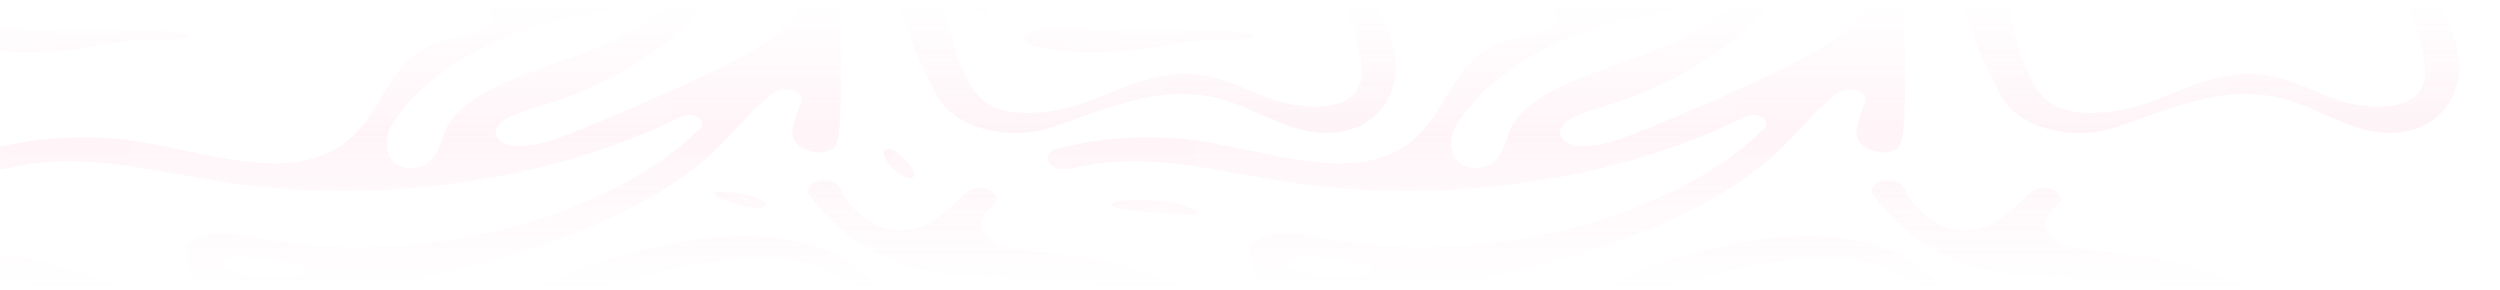 <?xml version="1.0" encoding="UTF-8"?> <svg xmlns="http://www.w3.org/2000/svg" width="1925" height="223" viewBox="0 0 1925 223" fill="none"><mask id="mask0_7316_42" style="mask-type:alpha" maskUnits="userSpaceOnUse" x="0" y="0" width="1925" height="223"><rect width="1925" height="223" fill="url(#paint0_linear_7316_42)"></rect></mask><g mask="url(#mask0_7316_42)"><g opacity="0.1"><path d="M1047.46 96.748C1041.58 99.572 1034.67 101.455 1026.74 102.127C993.021 104.817 967.58 82.448 935.504 75.142C892.965 65.459 852.888 83.21 811.032 97.645C777.11 109.389 735.255 98.631 722.26 74.962C701.332 36.904 688.201 -2.992 683.346 -43.336C682.457 -50.508 679.789 -59.384 669.12 -61.087C654.279 -63.463 647.03 -49.701 646.62 -39.66C644.773 6.422 650.928 82.359 644.636 109.434C643.337 115.037 634.788 118.624 626.444 117.01C615.98 114.993 609.141 108.403 610.099 101.276C611.121 93.646 614.33 84.924 616.092 80.536C616.853 78.64 617.652 76.549 616.812 74.687C614.242 68.986 602.488 66.622 595.6 71.6C579.87 83.031 568.653 97.779 555.659 110.869C483.028 184.116 343.578 212.895 215.276 236.473C203.718 238.58 191.476 240.732 179.917 238.58C156.938 234.277 148.663 216.212 143.944 200.881C142.918 197.564 141.96 194.157 143.055 190.84C147.774 177.392 177.524 179.319 197.768 183.174C322.787 206.977 466.819 169.323 538.835 99.169C545.332 92.803 533.295 85.362 523.994 89.979C425.1 139.199 292.148 158.744 171.027 140.006C123.631 132.699 75.826 119.834 27.952 125.661C19.677 126.648 11.47 128.217 3.331 129.965C-12.467 133.327 -20.811 118.086 -5.286 114.186C30.346 105.22 70.013 103.113 107.149 109.031C155.639 116.741 209.189 136.465 250.908 118.489C298.029 98.227 292.011 42.463 345.082 30.001C359.581 26.594 380.646 23.994 379.757 13.908C379.004 6.063 364.506 2.881 353.153 0.505C252.276 -20.698 231.553 -111.562 145.927 -152.489C117.955 -165.848 84.17 -173.199 56.198 -186.513C38.484 -194.896 22.96 -206.82 16.394 -220.716C10.376 -233.447 22.412 -246.043 4.973 -255.008C-26.009 -270.967 -71.899 -263.795 -105.821 -275.943C-141.316 -288.673 -154.721 -319.156 -189.532 -332.559C-221.813 -345.021 -262.916 -339.373 -298.479 -331.618C-363.793 -317.407 -430.543 -294.546 -461.045 -254.112C-468.568 -244.116 -471.783 -229.681 -457.215 -223.899C-449.419 -220.806 -439.502 -221.702 -430.406 -221.254C-390.602 -219.237 -365.708 -191.041 -327.956 -182.613C-293.008 -174.768 -253.341 -185.168 -218.12 -177.861C-183.24 -170.599 -162.039 -148.276 -140.222 -129C-79.832 -75.835 7.298 -35.984 104.277 -17.157C110.022 -16.036 116.245 -15.005 121.853 -16.35C131.702 -18.726 134.574 -27.602 130.334 -33.877C126.094 -40.153 117.066 -44.367 108.38 -48.222C83.965 -59.07 59.139 -69.56 33.902 -79.556C24.054 -83.501 31.919 -93.318 42.451 -90.18C93.95 -74.805 139.225 -53.467 162.409 -20.385C165.555 -15.902 168.291 -10.792 166.102 -6.04C161.452 4.225 139.84 5.032 123.768 3.06C46.623 -6.399 -25.872 -31.771 -80.858 -68.484C-122.851 -96.546 -156.773 -132.004 -211.144 -148.634C-245.613 -159.169 -284.528 -160.917 -321.938 -165.534C-386.841 -173.558 -448.94 -190.951 -502.696 -216.054C-508.646 -218.833 -514.869 -222.061 -517.126 -226.633C-519.999 -232.55 -515.28 -238.826 -510.356 -244.16C-467.201 -291.408 -398.673 -328.435 -319.681 -347.173C-272.901 -358.29 -216.547 -362.145 -176.88 -342.466C-146.719 -327.494 -130.716 -300.956 -95.836 -291.273C-69.369 -283.922 -38.387 -288.315 -10.894 -282.801C21.113 -276.346 47.58 -256.981 76.442 -247.567C86.974 -244.116 84.99 -233.94 73.432 -232.371C66.935 -231.474 61.122 -229.95 57.224 -226.812C42.93 -215.382 68.576 -201.171 88.957 -194.896C137.515 -179.879 180.533 -157.196 213.292 -129.269C244.821 -102.373 266.774 -70.994 300.081 -45.039C333.387 -19.085 383.518 1.67 434.47 -4.202C455.534 -6.623 478.445 -17.426 474.547 -31.188C472.701 -37.688 465.314 -42.843 457.996 -47.415C384.681 -93.497 290.369 -125.504 229.775 -178.892C193.459 -210.899 170.685 -249.495 128.35 -278.184C94.497 -301.135 48.948 -316.556 0.801 -321.352C-42.217 -325.656 -88.587 -321.98 -127.159 -335.204C-158.961 -346.097 -179.479 -366.358 -196.782 -387.337C-201.295 -392.806 -195.14 -399.396 -185.702 -399.306L-185.429 -399.306C-180.231 -399.261 -175.649 -397.065 -173.939 -393.837C-164.706 -376.579 -147.335 -358.155 -121.072 -361.114C-100.487 -363.445 -89.886 -377.924 -77.234 -388.817C-76.413 -389.489 -75.592 -390.162 -74.703 -390.834C-63.897 -398.723 -45.637 -388.458 -55.622 -380.075C-63.555 -373.441 -67.385 -365.91 -61.982 -358.29C-53.912 -346.948 -31.001 -345.2 -12.057 -343.497C92.035 -334.128 174.583 -279.708 226.629 -219.864C249.335 -193.775 268.689 -165.444 302.611 -145.227C339.269 -123.397 388.853 -113.49 428.862 -94.394C454.645 -82.066 476.188 -65.884 491.371 -47.46C500.673 -36.209 507.58 -22.581 499.989 -10.792C489.593 5.212 459.159 9.605 433.991 15.073C374.491 27.984 324.633 58.735 301.38 96.883C293.515 109.748 297.619 130.906 318.615 129.203C335.508 127.813 338.107 112.931 342.21 102.082C355.204 67.7 416.962 54.7 462.442 35.604C512.299 14.715 550.256 -24.419 535.962 -62.029C524.678 -91.794 484.532 -112.952 443.429 -127.611C425.305 -134.066 406.429 -139.803 387.964 -145.9C376.132 -149.8 383.929 -161.544 396.308 -158.496C436.795 -148.589 475.71 -135.903 512.162 -120.617C528.439 -113.804 544.58 -106.228 555.317 -95.739C576.313 -75.342 572.825 -47.998 561.13 -24.643C537.193 22.963 481.181 63.218 411.012 83.165C396.102 87.379 377.226 95.045 382.492 105.131C388.306 116.293 413.747 112.617 429.272 106.61C472.153 90.069 513.667 72.004 553.607 52.549C579.459 39.952 605.721 25.698 616.664 5.884C631.984 -21.953 613.928 -55.663 637.387 -80.99C641.49 -85.428 647.167 -89.552 654.758 -91.032C670.009 -93.99 684.44 -85.115 692.784 -76.284C731.425 -35.402 720.687 17.629 745.65 62.859C749.001 68.955 753.173 75.052 760.286 79.535C781.145 92.669 815.82 86.528 840.782 76.979C865.745 67.431 891.46 54.7 920.184 57.121C942.07 58.959 959.646 69.269 979.069 76.173C998.493 83.076 1025.85 85.721 1040.01 74.604C1048.69 67.79 1049.17 58.018 1048.21 49.142C1042.19 -8.505 993.021 -63.553 919.296 -95.245C863.625 -119.183 795.986 -130.076 743.462 -156.927C714.464 -171.72 690.732 -191.04 658.725 -202.875C588.213 -228.964 490.414 -214.126 428.93 -248.688C418.193 -254.739 408.55 -264.557 415.047 -272.85C419.219 -278.094 428.383 -280.605 436.863 -282.577C481.933 -293.111 528.371 -301.09 575.561 -306.425C590.539 -308.128 606.132 -309.563 620.699 -306.783C636.703 -303.78 649.629 -296.16 661.802 -288.763C745.24 -238.198 827.104 -186.468 907.19 -133.617C982.352 -84.039 1059.91 -28.453 1073.72 40.894C1077.83 60.842 1070.17 85.81 1047.46 96.748ZM235.178 205.857C233.81 204.781 229.57 203.436 227.039 202.898C213.703 199.895 199.956 198.236 185.799 197.967C181.901 197.878 176.977 198.057 173.899 199.536C168.975 201.822 171.437 205.184 175.472 207.201C185.662 212.222 205.291 213.298 217.396 212.76C221.089 212.536 242.154 211.37 235.178 205.857ZM801.868 -173.199C794.413 -198.571 768.971 -213.947 736.417 -226.409C709.403 -236.719 691.074 -243.936 669.804 -254.157C646.215 -265.495 623.515 -279.074 593.024 -281.365C593.012 -281.366 593.001 -281.356 593.001 -281.344V-281.344C593.001 -281.332 592.991 -281.322 592.979 -281.322C572.267 -281.77 556.613 -281.905 546.084 -281.77C529.329 -281.546 457.518 -278.408 453.688 -264.198C451.226 -254.919 473.863 -249.584 483.711 -247.478C498.279 -244.34 512.709 -240.933 526.935 -237.257C548.546 -231.654 569.816 -230.757 593.001 -232.057C600.661 -232.326 607.636 -232.371 613.997 -232.281C648.056 -231.743 679.858 -222.016 703.658 -206.102C707.146 -203.771 711.591 -200.32 717.063 -195.702C720.961 -192.385 729.715 -184.854 743.188 -173.155C750.095 -167.103 759.397 -161.32 769.929 -158.407C776.768 -156.524 788.053 -154.82 795.029 -157.331C802.962 -160.244 803.441 -167.955 801.868 -173.199Z" fill="url(#paint1_linear_7316_42)"></path><path d="M1866.3 96.748C1860.42 99.572 1853.52 101.455 1845.6 102.127C1811.93 104.817 1786.52 82.448 1754.48 75.142C1711.99 65.459 1671.97 83.21 1630.16 97.645C1596.28 109.389 1554.48 98.631 1541.5 74.962C1520.6 36.904 1507.49 -2.992 1502.64 -43.336C1501.75 -50.508 1499.08 -59.384 1488.43 -61.087C1473.61 -63.463 1466.37 -49.701 1465.96 -39.66C1464.11 6.422 1470.26 82.359 1463.98 109.434C1462.68 115.037 1454.14 118.624 1445.81 117.01C1435.36 114.993 1428.52 108.403 1429.48 101.276C1430.5 93.644 1433.71 84.921 1435.47 80.534C1436.23 78.639 1437.02 76.551 1436.19 74.69C1433.62 68.987 1421.88 66.621 1415 71.6C1399.29 83.031 1388.09 97.779 1375.11 110.869C1302.57 184.116 1163.29 212.895 1035.15 236.473C1023.61 238.58 1011.38 240.732 999.838 238.58C976.887 234.277 968.622 216.212 963.909 200.881C962.885 197.564 961.928 194.157 963.021 190.84C967.734 177.392 997.447 179.319 1017.67 183.174C1142.53 206.977 1286.38 169.323 1358.31 99.169C1364.8 92.803 1352.77 85.362 1343.48 89.979C1244.71 139.199 1111.93 158.744 990.958 140.006C943.622 132.699 895.877 119.834 848.063 125.661C839.798 126.648 831.601 128.217 823.473 129.965C807.694 133.327 799.361 118.086 814.866 114.186C850.453 105.22 890.071 103.113 927.161 109.031C975.59 116.741 1029.07 136.465 1070.74 118.489C1117.8 98.227 1111.79 42.463 1164.8 30.001C1179.28 26.594 1200.32 23.994 1199.43 13.908C1198.68 6.063 1184.2 2.881 1172.86 0.505C1072.11 -20.698 1051.41 -111.562 965.89 -152.489C937.953 -165.848 904.21 -173.199 876.273 -186.513C858.582 -194.896 843.076 -206.82 836.519 -220.716C830.508 -233.447 842.53 -246.043 825.112 -255.008C794.169 -270.967 748.336 -263.795 714.456 -275.943C679.006 -288.673 665.618 -319.156 630.85 -332.559C598.61 -345.021 557.558 -339.373 522.039 -331.618C456.807 -317.407 390.141 -294.546 359.676 -254.112C352.163 -244.116 348.952 -229.681 363.501 -223.899C371.288 -220.806 381.193 -221.702 390.277 -221.254C430.031 -219.237 454.895 -191.041 492.599 -182.613C527.504 -174.768 567.121 -185.168 602.298 -177.861C637.134 -170.599 658.309 -148.276 680.099 -129C740.413 -75.835 827.434 -35.984 924.292 -17.157C930.029 -16.036 936.245 -15.005 941.846 -16.35C951.683 -18.726 954.551 -27.602 950.316 -33.877C946.081 -40.153 937.065 -44.367 928.39 -48.222C904.005 -59.07 879.21 -69.56 854.005 -79.556C844.169 -83.501 852.024 -93.318 862.543 -90.18C913.978 -74.805 959.196 -53.467 982.352 -20.385C985.494 -15.902 988.226 -10.792 986.04 -6.04C981.395 4.225 959.811 5.032 943.759 3.06C866.71 -6.399 794.306 -31.771 739.388 -68.484C697.448 -96.546 663.569 -132.004 609.266 -148.634C574.839 -159.169 535.974 -160.917 498.61 -165.534C433.788 -173.558 371.766 -190.951 318.078 -216.054C312.136 -218.833 305.92 -222.061 303.666 -226.633C300.797 -232.55 305.51 -238.826 310.428 -244.16C353.529 -291.408 421.971 -328.435 500.864 -347.173C547.586 -358.29 603.87 -362.145 643.487 -342.466C673.61 -327.494 689.593 -300.956 724.429 -291.273C750.864 -283.922 781.806 -288.315 809.265 -282.801C841.232 -276.346 867.666 -256.981 896.491 -247.567C907.01 -244.116 905.03 -233.94 893.486 -232.371C886.997 -231.474 881.191 -229.95 877.297 -226.812C863.022 -215.382 888.636 -201.171 908.991 -194.896C957.488 -179.879 1000.45 -157.196 1033.17 -129.269C1064.66 -102.373 1086.59 -70.994 1119.85 -45.039C1153.12 -19.085 1203.18 1.67 1254.07 -4.202C1275.11 -6.623 1297.99 -17.426 1294.1 -31.188C1292.26 -37.688 1284.88 -42.843 1277.57 -47.415C1204.35 -93.497 1110.15 -125.504 1049.63 -178.892C1013.36 -210.899 990.617 -249.495 948.336 -278.184C914.524 -301.135 869.032 -316.556 820.945 -321.352C777.981 -325.656 731.67 -321.98 693.145 -335.204C661.383 -346.097 640.891 -366.358 623.61 -387.337C619.102 -392.806 625.249 -399.396 634.675 -399.306L634.949 -399.306C640.14 -399.261 644.716 -397.065 646.424 -393.837C655.645 -376.579 672.995 -358.155 699.224 -361.114C719.784 -363.445 730.372 -377.924 743.008 -388.817C743.828 -389.489 744.648 -390.162 745.536 -390.834C756.328 -398.723 774.566 -388.458 764.593 -380.075C756.669 -373.441 752.844 -365.91 758.241 -358.29C766.301 -346.948 789.183 -345.2 808.104 -343.497C912.065 -334.128 994.51 -279.708 1046.49 -219.864C1069.17 -193.775 1088.5 -165.444 1122.38 -145.227C1158.99 -123.397 1208.51 -113.49 1248.47 -94.394C1274.22 -82.066 1295.74 -65.884 1310.9 -47.46C1320.19 -36.209 1327.09 -22.581 1319.51 -10.792C1309.13 5.212 1278.73 9.605 1253.59 15.073C1194.17 27.984 1144.37 58.735 1121.15 96.883C1113.29 109.748 1117.39 130.906 1138.36 129.203C1155.23 127.813 1157.83 112.931 1161.93 102.082C1174.91 67.7 1236.59 54.7 1282.01 35.604C1331.8 14.715 1369.71 -24.419 1355.44 -62.029C1344.17 -91.794 1304.07 -112.952 1263.02 -127.611C1244.92 -134.066 1226.07 -139.803 1207.62 -145.9C1195.81 -149.8 1203.59 -161.544 1215.96 -158.496C1256.39 -148.589 1295.26 -135.903 1331.67 -120.617C1347.92 -113.804 1364.04 -106.228 1374.77 -95.739C1395.74 -75.342 1392.25 -47.998 1380.57 -24.643C1356.67 22.963 1300.72 63.218 1230.64 83.165C1215.75 87.379 1196.9 95.045 1202.16 105.131C1207.97 116.293 1233.38 112.617 1248.88 106.61C1291.71 90.069 1333.17 72.004 1373.06 52.549C1398.88 39.952 1425.11 25.698 1436.04 5.884C1451.34 -21.953 1433.31 -55.663 1456.74 -80.99C1460.83 -85.428 1466.5 -89.552 1474.09 -91.032C1489.32 -93.99 1503.73 -85.115 1512.06 -76.284C1550.66 -35.402 1539.93 17.629 1564.86 62.859C1568.21 68.955 1572.38 75.052 1579.48 79.535C1600.31 92.669 1634.95 86.528 1659.88 76.979C1684.81 67.431 1710.49 54.7 1739.18 57.121C1761.04 58.959 1778.59 69.269 1797.99 76.173C1817.39 83.076 1844.71 85.721 1858.85 74.604C1867.53 67.79 1868 58.018 1867.05 49.142C1861.04 -8.505 1811.93 -63.553 1738.29 -95.245C1682.69 -119.183 1615.14 -130.076 1562.68 -156.927C1533.72 -171.72 1510.01 -191.04 1478.05 -202.875C1407.62 -228.964 1309.95 -214.126 1248.54 -248.688C1237.82 -254.739 1228.18 -264.557 1234.67 -272.85C1238.84 -278.094 1247.99 -280.605 1256.46 -282.577C1301.48 -293.111 1347.86 -301.09 1394.99 -306.425C1409.95 -308.128 1425.52 -309.563 1440.14 -306.783C1456.12 -303.78 1469.03 -296.16 1481.19 -288.763C1564.52 -238.198 1646.28 -186.468 1726.27 -133.617C1801.34 -84.039 1878.8 -28.453 1892.59 40.894C1896.62 60.842 1888.97 85.81 1866.3 96.748ZM1055.03 205.857C1053.66 204.781 1049.43 203.436 1046.9 202.898C1033.58 199.895 1019.85 198.236 1005.71 197.967C1001.82 197.878 996.901 198.057 993.827 199.536C988.909 201.822 991.368 205.184 995.398 207.201C1005.58 212.222 1025.18 213.298 1037.27 212.76C1040.96 212.536 1062 211.37 1055.03 205.857ZM1621.01 -173.199C1613.57 -198.571 1588.16 -213.947 1555.64 -226.409C1528.66 -236.719 1510.36 -243.936 1489.11 -254.157C1465.55 -265.495 1442.88 -279.074 1412.43 -281.365C1412.42 -281.366 1412.4 -281.356 1412.4 -281.344V-281.344C1412.4 -281.332 1412.39 -281.322 1412.38 -281.322C1391.7 -281.77 1376.06 -281.905 1365.55 -281.77C1348.81 -281.546 1277.09 -278.408 1273.27 -264.198C1270.81 -254.919 1293.42 -249.584 1303.25 -247.478C1317.8 -244.34 1332.21 -240.933 1346.42 -237.257C1368.01 -231.654 1389.25 -230.757 1412.4 -232.057C1420.06 -232.326 1427.02 -232.371 1433.37 -232.281C1467.39 -231.743 1499.15 -222.016 1522.92 -206.102C1526.41 -203.771 1530.85 -200.32 1536.31 -195.702C1540.2 -192.385 1548.95 -184.854 1562.4 -173.155C1569.3 -167.103 1578.59 -161.32 1589.11 -158.407C1595.94 -156.524 1607.21 -154.82 1614.18 -157.331C1622.1 -160.244 1622.58 -167.955 1621.01 -173.199Z" fill="url(#paint2_linear_7316_42)"></path><path d="M1047.38 635.004C1041.5 637.828 1034.6 639.711 1026.66 640.383C992.95 643.073 967.511 620.704 935.438 613.397C892.903 603.715 852.829 621.466 810.978 635.9C777.059 647.645 735.207 636.887 722.214 613.218C701.288 575.16 688.158 535.264 683.303 494.92C682.414 487.748 679.747 478.872 669.079 477.168C654.239 474.793 646.991 488.554 646.58 498.596C644.734 544.678 650.889 620.614 644.597 647.69C643.298 653.293 634.75 656.879 626.407 655.266C615.944 653.248 609.105 646.659 610.063 639.531C611.085 631.901 614.293 623.18 616.055 618.792C616.816 616.896 617.615 614.805 616.776 612.943C614.206 607.242 602.453 604.878 595.565 609.856C579.837 621.287 568.621 636.035 555.628 649.124C482.935 722.327 343.498 751.105 215.208 774.684C203.651 776.791 191.41 778.943 179.853 776.791C156.876 772.488 148.601 754.423 143.883 739.092C142.857 735.775 141.899 732.368 142.994 729.051C147.712 715.603 177.46 717.53 197.701 721.385C322.709 745.188 466.728 707.534 538.737 637.38C545.234 631.014 533.198 623.573 523.898 628.19C425.013 677.41 292.073 696.955 170.963 678.217C123.572 670.91 75.771 658.045 27.902 663.872C19.627 664.859 11.421 666.427 3.283 668.176C-12.514 671.538 -20.857 656.297 -5.333 652.397C30.295 643.431 69.958 641.324 107.091 647.242C155.576 654.952 209.122 674.676 250.837 656.7C297.954 636.438 291.936 580.674 345.003 568.212C359.5 564.805 380.563 562.205 379.674 552.119C378.922 544.274 364.424 541.092 353.072 538.716C252.204 517.513 231.484 426.649 145.866 385.722C117.896 372.363 84.114 365.012 56.145 351.698C38.433 343.315 22.91 331.391 16.345 317.495C10.327 304.764 22.363 292.168 4.924 283.203C-26.054 267.244 -71.94 274.416 -105.859 262.268C-141.351 249.537 -154.754 219.055 -189.562 205.652C-221.84 193.19 -262.939 198.838 -298.5 206.593C-363.807 220.803 -430.551 243.665 -461.051 284.099C-468.573 294.095 -471.787 308.53 -457.221 314.312C-449.425 317.405 -439.509 316.509 -430.414 316.957C-390.614 318.974 -365.722 347.17 -327.974 355.598C-293.029 363.443 -253.366 353.043 -218.147 360.35C-183.271 367.612 -162.072 389.935 -140.257 409.211C-79.873 462.376 7.249 502.227 104.219 521.054C109.964 522.175 116.187 523.206 121.794 521.861C131.642 519.485 134.514 510.609 130.274 504.334C126.034 498.058 117.007 493.844 108.322 489.989C83.909 479.141 59.085 468.651 33.851 458.655C24.004 454.71 31.868 444.893 42.399 448.031C93.893 463.407 139.164 484.744 162.346 517.826C165.492 522.309 168.228 527.419 166.039 532.171C161.389 542.436 139.779 543.243 123.709 541.271C46.571 531.812 -25.917 506.44 -80.899 469.727C-122.887 441.666 -156.806 406.207 -211.172 389.577C-245.638 379.042 -284.549 377.294 -321.956 372.677C-386.853 364.653 -448.947 347.26 -502.697 322.157C-508.647 319.378 -514.87 316.15 -517.126 311.578C-519.998 305.661 -515.28 299.385 -510.356 294.051C-467.205 246.803 -398.684 209.776 -319.699 191.038C-272.924 179.921 -216.574 176.066 -176.911 195.745C-146.753 210.717 -130.751 237.255 -95.875 246.938C-69.41 254.289 -38.432 249.896 -10.941 255.41C21.063 261.865 47.528 281.23 76.387 290.644C86.918 294.095 84.935 304.271 73.378 305.84C66.881 306.737 61.068 308.261 57.17 311.399C42.878 322.829 68.522 337.04 88.901 343.315C137.454 358.332 180.468 381.015 213.225 408.942C244.75 435.838 266.702 467.217 300.005 493.172C333.309 519.126 383.435 539.881 434.382 534.009C455.444 531.588 478.353 520.785 474.455 507.023C472.609 500.523 465.223 495.368 457.906 490.796C384.598 444.714 290.295 412.707 229.706 359.319C193.393 327.312 170.621 288.716 128.291 260.027C94.44 237.076 48.896 221.655 0.753 216.859C-42.261 212.555 -88.626 216.231 -127.195 203.007C-158.994 192.114 -179.51 171.853 -196.811 150.874C-201.325 145.405 -195.17 138.815 -185.733 138.905L-185.459 138.905C-180.262 138.95 -175.68 141.146 -173.971 144.374C-164.739 161.632 -147.369 180.056 -121.109 177.097C-100.525 174.766 -89.925 160.287 -77.274 149.394C-76.454 148.722 -75.633 148.049 -74.744 147.377C-63.939 139.488 -45.681 149.753 -55.665 158.136C-63.597 164.77 -67.427 172.301 -62.025 179.921C-53.955 191.263 -31.046 193.011 -12.104 194.714C91.978 204.083 174.519 258.503 226.56 318.347C249.264 344.436 268.617 372.767 302.536 392.984C339.19 414.814 388.769 424.721 428.774 443.817C454.555 456.145 476.097 472.327 491.278 490.751C500.578 502.003 507.485 515.63 499.895 527.419C489.5 543.423 459.069 547.816 433.903 553.284C374.408 566.195 324.556 596.946 301.305 635.093C293.44 647.959 297.543 669.117 318.538 667.414C335.429 666.024 338.027 651.142 342.13 640.293C355.124 605.911 416.875 592.911 462.351 573.815C512.204 552.926 550.157 513.792 535.865 476.182C524.582 446.417 484.44 425.259 443.34 410.601C425.218 404.145 406.344 398.408 387.88 392.311C376.049 388.411 383.845 376.667 396.223 379.715C436.707 389.622 475.618 402.308 512.067 417.594C528.343 424.407 544.482 431.983 555.218 442.472C576.212 462.869 572.725 490.213 561.031 513.568C537.096 561.174 481.089 601.429 410.926 621.376C396.018 625.59 377.144 633.256 382.409 643.342C388.222 654.504 413.661 650.828 429.185 644.821C472.062 628.28 513.572 610.215 553.508 590.76C579.358 578.163 605.618 563.908 616.559 544.095C631.878 516.257 613.824 482.548 637.28 457.22C641.383 452.783 647.059 448.659 654.65 447.179C669.9 444.221 684.329 453.096 692.672 461.927C731.309 502.809 720.573 555.84 745.533 601.07C748.884 607.166 753.056 613.263 760.168 617.746C781.025 630.88 815.696 624.739 840.657 615.19C865.617 605.642 891.33 592.911 920.052 595.332C941.935 597.17 959.51 607.48 978.931 614.384C998.352 621.287 1025.71 623.932 1039.86 612.815C1048.55 606.001 1049.03 596.229 1048.07 587.353C1042.05 529.706 992.882 474.658 919.163 442.966C863.497 419.028 795.865 408.135 743.345 381.284C714.35 366.491 690.62 347.171 658.616 335.336C588.111 309.247 490.321 324.085 428.843 289.523C418.106 283.471 408.464 273.654 414.96 265.361C419.132 260.117 428.296 257.606 436.775 255.634C481.841 245.1 528.274 237.12 575.46 231.786C590.436 230.083 606.028 228.648 620.594 231.428C636.596 234.431 649.521 242.051 661.693 249.448C745.123 300.013 826.98 351.743 907.058 404.594C982.487 454.038 1059.97 509.623 1073.78 578.97C1077.75 599.098 1070.09 624.066 1047.38 635.004ZM235.176 744.112C233.809 743.037 229.569 741.692 227.039 741.154C213.704 738.15 199.958 736.492 185.802 736.223C181.905 736.133 176.981 736.313 173.904 737.792C168.98 740.078 171.442 743.44 175.476 745.457C185.666 750.478 205.292 751.554 217.396 751.016C221.089 750.792 242.152 749.626 235.176 744.112ZM801.814 365.056C794.36 339.684 768.921 324.309 736.37 311.847C709.358 301.537 691.031 294.32 669.763 284.099C646.176 272.761 623.478 259.182 592.99 256.891C592.977 256.89 592.967 256.9 592.967 256.912V256.912C592.967 256.924 592.956 256.934 592.945 256.934C572.235 256.486 556.582 256.351 546.054 256.486C529.3 256.71 457.496 259.848 453.666 274.058C451.205 283.337 473.84 288.671 483.687 290.778C498.253 293.916 512.683 297.323 526.907 300.999C548.516 306.602 569.784 307.499 592.966 306.199C600.626 305.93 607.601 305.885 613.961 305.975C648.016 306.513 679.815 316.24 703.613 332.153C707.101 334.484 711.546 337.936 717.017 342.553C720.915 345.871 729.668 353.401 743.14 365.101C750.047 371.153 759.347 376.936 769.878 379.849C776.717 381.732 788 383.435 794.976 380.925C802.908 378.011 803.387 370.301 801.814 365.056Z" fill="url(#paint3_linear_7316_42)"></path><path d="M2687.01 635.004C2681.13 637.828 2674.22 639.711 2666.29 640.383C2632.57 643.073 2607.13 620.704 2575.06 613.397C2532.53 603.715 2492.45 621.466 2450.6 635.9C2416.68 647.645 2374.83 636.887 2361.84 613.218C2340.91 575.16 2327.78 535.264 2322.93 494.92C2322.04 487.748 2319.37 478.872 2308.7 477.168C2293.86 474.793 2286.61 488.554 2286.2 498.596C2283.95 554.853 2281.69 611.111 2279.43 667.369C2279.23 672.434 2272.8 676.469 2265.07 676.424C2256.93 676.334 2250.51 671.762 2251.12 666.428L2256.87 615.908C2257.76 608.153 2243.19 604.028 2235.19 609.811C2219.46 621.242 2208.24 635.99 2195.25 649.08C2122.56 722.327 1983.12 751.105 1854.83 774.684C1843.27 776.791 1831.03 778.943 1819.48 776.791C1796.5 772.488 1788.22 754.423 1783.51 739.092C1782.48 735.775 1781.52 732.368 1782.62 729.051C1787.34 715.603 1817.08 717.53 1837.32 721.385C1962.33 745.188 2106.35 707.534 2178.36 637.38C2184.86 631.014 2172.82 623.573 2163.52 628.19C2064.64 677.41 1931.7 696.955 1810.59 678.217C1763.2 670.91 1715.39 658.045 1667.52 663.872C1659.25 664.859 1651.04 666.427 1642.91 668.176C1627.11 671.538 1618.77 656.297 1634.29 652.397C1669.92 643.431 1709.58 641.324 1746.71 647.242C1795.2 654.952 1848.74 674.676 1890.46 656.7C1937.58 636.438 1931.56 580.674 1984.63 568.212C1999.12 564.805 2020.19 562.205 2019.3 552.119C2018.54 544.274 2004.05 541.092 1992.7 538.716C1891.83 517.513 1871.11 426.649 1785.49 385.722C1757.52 372.363 1723.74 365.012 1695.77 351.698C1678.06 343.315 1662.53 331.391 1655.97 317.495C1649.95 304.764 1661.99 292.168 1644.55 283.203C1613.57 267.244 1567.68 274.416 1533.76 262.268C1498.27 249.537 1484.87 219.055 1450.06 205.652C1417.78 193.19 1376.68 198.838 1341.12 206.593C1275.82 220.803 1209.07 243.665 1178.57 284.099C1171.05 294.095 1167.84 308.53 1182.4 314.312C1190.2 317.405 1200.11 316.509 1209.21 316.957C1249.01 318.974 1273.9 347.17 1311.65 355.598C1346.59 363.443 1386.26 353.043 1421.48 360.35C1456.35 367.612 1477.55 389.935 1499.37 409.211C1559.75 462.376 1646.87 502.227 1743.84 521.054C1749.59 522.175 1755.81 523.206 1761.42 521.861C1771.26 519.485 1774.14 510.609 1769.9 504.334C1765.66 498.058 1756.63 493.844 1747.95 489.989C1723.53 479.141 1698.71 468.651 1673.47 458.655C1663.63 454.71 1671.49 444.893 1682.02 448.031C1733.52 463.407 1778.79 484.744 1801.97 517.826C1805.12 522.309 1807.85 527.419 1805.66 532.171C1801.01 542.436 1779.4 543.243 1763.33 541.271C1686.19 531.812 1613.71 506.44 1558.72 469.727C1516.74 441.666 1482.82 406.207 1428.45 389.577C1393.99 379.042 1355.07 377.294 1317.67 372.677C1252.77 364.653 1190.68 347.26 1136.93 322.157C1130.98 319.378 1124.75 316.15 1122.5 311.578C1119.62 305.661 1124.34 299.385 1129.27 294.051C1172.42 246.803 1240.94 209.776 1319.92 191.038C1366.7 179.921 1423.05 176.066 1462.71 195.745C1492.87 210.717 1508.87 237.255 1543.75 246.938C1570.21 254.289 1601.19 249.896 1628.68 255.41C1660.69 261.865 1687.15 281.23 1716.01 290.644C1726.54 294.095 1724.56 304.271 1713 305.84C1706.5 306.737 1700.69 308.261 1696.79 311.399C1682.5 322.829 1708.15 337.04 1728.52 343.315C1777.08 358.332 1820.09 381.015 1852.85 408.942C1884.37 435.838 1906.33 467.217 1939.63 493.172C1972.93 519.126 2023.06 539.881 2074 534.009C2095.07 531.588 2117.98 520.785 2114.08 507.023C2112.23 500.523 2104.85 495.368 2097.53 490.796C2024.22 444.714 1929.92 412.707 1869.33 359.319C1833.02 327.312 1810.24 288.716 1767.91 260.027C1734.06 237.076 1688.52 221.655 1640.38 216.859C1597.36 212.555 1551 216.231 1512.43 203.007C1480.63 192.114 1460.11 171.853 1442.81 150.874C1438.3 145.405 1444.45 138.815 1453.89 138.905L1454.16 138.905C1459.36 138.95 1463.94 141.146 1465.65 144.374C1474.88 161.632 1492.25 180.056 1518.51 177.097C1539.1 174.766 1549.7 160.287 1562.35 149.394C1563.17 148.722 1563.99 148.049 1564.88 147.377C1575.68 139.488 1593.94 149.753 1583.96 158.136C1576.03 164.77 1572.2 172.301 1577.6 179.921C1585.67 191.263 1608.58 193.011 1627.52 194.714C1731.6 204.083 1814.14 258.503 1866.18 318.347C1888.89 344.436 1908.24 372.767 1942.16 392.984C1978.81 414.814 2028.39 424.721 2068.4 443.817C2094.18 456.145 2115.72 472.327 2130.9 490.751C2140.2 502.003 2147.11 515.63 2139.52 527.419C2129.12 543.423 2098.69 547.816 2073.53 553.284C2014.03 566.195 1964.18 596.946 1940.93 635.093C1933.06 647.959 1937.17 669.117 1958.16 667.414C1975.05 666.024 1977.65 651.142 1981.75 640.293C1994.75 605.911 2056.5 592.911 2101.97 573.815C2151.83 552.926 2189.78 513.792 2175.49 476.182C2164.2 446.417 2124.06 425.259 2082.96 410.601C2064.84 404.145 2045.97 398.408 2027.5 392.311C2015.67 388.411 2023.47 376.667 2035.85 379.715C2076.33 389.622 2115.24 402.308 2151.69 417.594C2167.97 424.407 2184.1 431.983 2194.84 442.472C2215.84 462.869 2212.35 490.213 2200.65 513.568C2176.72 561.174 2120.71 601.429 2050.55 621.376C2035.64 625.59 2016.77 633.256 2022.03 643.342C2027.85 654.504 2053.28 650.828 2068.81 644.821C2111.68 628.28 2153.19 610.215 2193.13 590.76C2218.98 578.163 2245.24 563.908 2256.18 544.095C2271.5 516.257 2253.45 482.548 2276.9 457.22C2281.01 452.783 2286.68 448.659 2294.27 447.179C2309.52 444.221 2323.95 453.096 2332.29 461.927C2370.93 502.809 2360.2 555.84 2385.16 601.07C2388.51 607.166 2392.68 613.263 2399.79 617.746C2420.65 630.88 2455.32 624.739 2480.28 615.19C2505.24 605.642 2530.95 592.911 2559.67 595.332C2581.56 597.17 2599.13 607.48 2618.55 614.384C2637.98 621.287 2665.33 623.932 2679.49 612.815C2688.17 606.001 2688.65 596.229 2687.69 587.353C2681.67 529.706 2632.5 474.658 2558.79 442.966C2503.12 419.028 2435.49 408.135 2382.97 381.284C2353.97 366.491 2330.24 347.171 2298.24 335.336C2227.73 309.247 2129.94 324.085 2068.47 289.523C2057.73 283.471 2048.09 273.654 2054.58 265.361C2058.75 260.117 2067.92 257.606 2076.4 255.634C2121.46 245.1 2167.9 237.12 2215.08 231.786C2230.06 230.083 2245.65 228.648 2260.29 231.428C2276.29 234.431 2289.21 242.051 2301.38 249.448C2384.81 300.013 2466.67 351.743 2546.75 404.594C2622.11 454.038 2699.59 509.623 2713.4 578.97C2717.37 599.098 2709.71 624.066 2687.01 635.004ZM1874.8 744.112C1873.43 743.037 1869.19 741.692 1866.66 741.154C1853.33 738.15 1839.58 736.492 1825.43 736.223C1821.53 736.133 1816.6 736.313 1813.53 737.792C1808.6 740.078 1811.06 743.44 1815.1 745.457C1825.29 750.478 1844.92 751.554 1857.02 751.016C1860.71 750.792 1881.77 749.626 1874.8 744.112ZM2441.44 365.056C2433.98 339.684 2408.54 324.309 2375.99 311.847C2348.98 301.537 2330.65 294.32 2309.39 284.099C2285.8 272.761 2263.1 259.182 2232.61 256.891C2232.6 256.89 2232.59 256.9 2232.59 256.912V256.912C2232.59 256.924 2232.58 256.934 2232.57 256.934C2211.86 256.486 2196.2 256.351 2185.68 256.486C2168.92 256.71 2097.12 259.848 2093.29 274.058C2090.83 283.337 2113.46 288.671 2123.31 290.778C2137.88 293.916 2152.31 297.323 2166.53 300.999C2188.14 306.602 2209.41 307.499 2232.59 306.199C2240.25 305.93 2247.22 305.885 2253.58 305.975C2287.64 306.513 2319.44 316.24 2343.24 332.153C2346.72 334.484 2351.17 337.936 2356.64 342.553C2360.54 345.871 2369.29 353.401 2382.76 365.101C2389.67 371.153 2398.97 376.936 2409.5 379.849C2416.34 381.732 2427.62 383.435 2434.6 380.925C2442.53 378.011 2443.01 370.301 2441.44 365.056Z" fill="url(#paint4_linear_7316_42)"></path><path d="M917.61 165.552C917.55 165.546 917.491 165.519 917.431 165.514C905.158 164.602 892.885 163.689 880.612 162.735C873.777 162.236 866.805 161.695 860.516 160.031C859.354 159.74 858.192 159.366 857.303 158.825C854.569 157.079 857.235 155.498 860.106 154.916C863.25 154.292 866.531 154.084 869.812 153.96C876.101 153.71 882.389 153.835 888.678 154.251C898.521 154.958 908.432 156.538 916.634 159.907C918.822 160.822 920.941 161.861 922.103 163.317C922.376 163.608 922.581 163.941 922.513 164.315C922.444 164.897 921.556 165.355 920.599 165.521C919.683 165.68 918.768 165.611 917.853 165.532C917.772 165.525 917.691 165.559 917.61 165.552V165.552Z" fill="url(#paint5_linear_7316_42)"></path><path d="M1866.26 635.004C1860.39 637.828 1853.49 639.711 1845.56 640.383C1811.89 643.073 1786.48 620.704 1754.45 613.397C1711.97 603.715 1671.94 621.466 1630.14 635.9C1596.26 647.645 1554.46 636.887 1541.49 613.218C1520.59 575.16 1507.47 535.264 1502.62 494.92C1501.74 487.748 1499.07 478.872 1488.42 477.168C1473.6 474.793 1466.36 488.554 1465.95 498.596C1463.69 554.853 1461.44 611.111 1459.18 667.369C1458.98 672.434 1452.56 676.469 1444.84 676.424C1436.71 676.334 1430.29 671.762 1430.91 666.428L1436.64 615.908C1437.53 608.153 1422.98 604.028 1414.99 609.811C1399.28 621.242 1388.08 635.99 1375.11 649.08C1302.5 722.327 1163.24 751.105 1035.1 774.684C1023.56 776.791 1011.33 778.943 999.791 776.791C976.842 772.488 968.577 754.423 963.864 739.092C962.84 735.775 961.884 732.368 962.976 729.051C967.689 715.603 997.4 717.53 1017.62 721.385C1142.47 745.188 1286.31 707.534 1358.24 637.38C1364.72 631.014 1352.7 623.573 1343.41 628.19C1244.65 677.41 1111.87 696.955 990.912 678.217C943.579 670.91 895.836 658.045 848.026 663.872C839.761 664.859 831.565 666.427 823.437 668.176C807.66 671.538 799.327 656.297 814.831 652.397C850.416 643.431 890.031 641.324 927.118 647.242C975.544 654.952 1029.02 674.676 1070.69 656.7C1117.75 636.438 1111.74 580.674 1164.74 568.212C1179.22 564.805 1200.25 562.205 1199.37 552.119C1198.62 544.274 1184.14 541.092 1172.8 538.716C1072.05 517.513 1051.36 426.649 965.845 385.722C937.91 372.363 904.169 365.012 876.234 351.698C858.544 343.315 843.04 331.391 836.483 317.495C830.472 304.764 842.493 292.168 825.077 283.203C794.136 267.244 748.306 274.416 714.429 262.268C678.98 249.537 665.593 219.055 630.828 205.652C598.59 193.19 557.541 198.838 522.024 206.593C456.797 220.803 390.135 243.665 359.673 284.099C352.159 294.095 348.949 308.53 363.497 314.312C371.284 317.405 381.187 316.509 390.271 316.957C430.023 318.974 454.884 347.17 492.587 355.598C527.488 363.443 567.103 353.043 602.278 360.35C637.112 367.612 658.285 389.935 680.073 409.211C740.383 462.376 827.399 502.227 924.25 521.054C929.987 522.175 936.202 523.206 941.803 521.861C951.639 519.485 954.507 510.609 950.272 504.334C946.038 498.058 937.022 493.844 928.348 489.989C903.964 479.141 879.171 468.651 853.968 458.655C844.133 454.71 851.987 444.893 862.506 448.031C913.936 463.407 959.152 484.744 982.306 517.826C985.448 522.309 988.18 527.419 985.994 532.171C981.349 542.436 959.766 543.243 943.716 541.271C866.672 531.812 794.273 506.44 739.359 469.727C697.422 441.666 663.544 406.207 609.245 389.577C574.821 379.042 535.958 377.294 498.597 372.677C433.779 364.653 371.762 347.26 318.077 322.157C312.135 319.378 305.92 316.15 303.666 311.578C300.797 305.661 305.51 299.385 310.427 294.051C353.525 246.803 421.963 209.776 500.851 191.038C547.569 179.921 603.849 176.066 643.464 195.745C673.585 210.717 689.567 237.255 724.401 246.938C750.833 254.289 781.774 249.896 809.231 255.41C841.196 261.865 867.628 281.23 896.451 290.644C906.97 294.095 904.989 304.271 893.446 305.84C886.957 306.737 881.152 308.261 877.259 311.399C862.984 322.829 888.597 337.04 908.95 343.315C957.444 358.332 1000.41 381.015 1033.12 408.942C1064.61 435.838 1086.53 467.217 1119.8 493.172C1153.06 519.126 1203.12 539.881 1254.01 534.009C1275.04 531.588 1297.93 520.785 1294.03 507.023C1292.19 500.523 1284.81 495.368 1277.5 490.796C1204.28 444.714 1110.1 412.707 1049.58 359.319C1013.31 327.312 990.57 288.716 948.292 260.027C914.483 237.076 868.994 221.655 820.91 216.859C777.949 212.555 731.641 216.231 693.119 203.007C661.359 192.114 640.868 171.853 623.588 150.874C619.08 145.405 625.227 138.815 634.653 138.905L634.926 138.905C640.117 138.95 644.693 141.146 646.401 144.374C655.621 161.632 672.97 180.056 699.198 177.097C719.756 174.766 730.343 160.287 742.979 149.394C743.798 148.722 744.618 148.049 745.506 147.377C756.297 139.488 774.534 149.753 764.562 158.136C756.639 164.77 752.814 172.301 758.21 179.921C766.269 191.263 789.15 193.011 808.07 194.714C912.024 204.083 994.463 258.503 1046.44 318.347C1069.12 344.436 1088.45 372.767 1122.32 392.984C1158.93 414.814 1208.45 424.721 1248.41 443.817C1274.16 456.145 1295.67 472.327 1310.83 490.751C1320.12 502.003 1327.02 515.63 1319.44 527.419C1309.06 543.423 1278.66 547.816 1253.53 553.284C1194.11 566.195 1144.32 596.946 1121.09 635.093C1113.24 647.959 1117.34 669.117 1138.31 667.414C1155.18 666.024 1157.77 651.142 1161.87 640.293C1174.85 605.911 1236.52 592.911 1281.94 573.815C1331.73 552.926 1369.64 513.792 1355.37 476.182C1344.1 446.417 1304 425.259 1262.96 410.601C1244.86 404.145 1226 398.408 1207.56 392.311C1195.75 388.411 1203.53 376.667 1215.9 379.715C1256.33 389.622 1295.19 402.308 1331.6 417.594C1347.85 424.407 1363.97 431.983 1374.7 442.472C1395.66 462.869 1392.18 490.213 1380.5 513.568C1356.6 561.174 1300.66 601.429 1230.58 621.376C1215.69 625.59 1196.84 633.256 1202.1 643.342C1207.9 654.504 1233.31 650.828 1248.82 644.821C1291.64 628.28 1333.1 610.215 1372.99 590.76C1398.81 578.163 1425.03 563.908 1435.96 544.095C1451.26 516.257 1433.23 482.548 1456.66 457.22C1460.76 452.783 1466.42 448.659 1474.01 447.179C1489.24 444.221 1503.65 453.096 1511.98 461.927C1550.57 502.809 1539.85 555.84 1564.78 601.07C1568.12 607.166 1572.29 613.263 1579.39 617.746C1600.23 630.88 1634.85 624.739 1659.78 615.19C1684.71 605.642 1710.4 592.911 1739.08 595.332C1760.94 597.17 1778.49 607.48 1797.89 614.384C1817.29 621.287 1844.61 623.932 1858.75 612.815C1867.42 606.001 1867.9 596.229 1866.94 587.353C1860.93 529.706 1811.82 474.658 1738.19 442.966C1682.6 419.028 1615.05 408.135 1562.59 381.284C1533.63 366.491 1509.93 347.171 1477.97 335.336C1407.55 309.247 1309.88 324.085 1248.48 289.523C1237.75 283.471 1228.12 273.654 1234.61 265.361C1238.78 260.117 1247.93 257.606 1256.4 255.634C1301.41 245.1 1347.79 237.12 1394.91 231.786C1409.87 230.083 1425.44 228.648 1440.06 231.428C1456.04 234.431 1468.95 242.051 1481.11 249.448C1564.44 300.013 1646.19 351.743 1726.17 404.594C1801.44 454.038 1878.83 509.623 1892.62 578.97C1896.58 599.098 1888.94 624.066 1866.26 635.004ZM1055.05 744.112C1053.68 743.037 1049.45 741.692 1046.92 741.154C1033.6 738.15 1019.87 736.492 1005.73 736.223C1001.84 736.133 996.922 736.313 993.849 737.792C988.931 740.078 991.39 743.44 995.42 745.457C1005.6 750.478 1025.2 751.554 1037.29 751.016C1040.98 750.792 1062.01 749.626 1055.05 744.112ZM1620.99 365.056C1613.54 339.684 1588.14 324.309 1555.63 311.847C1528.65 301.537 1510.34 294.32 1489.1 284.099C1465.54 272.761 1442.87 259.182 1412.42 256.891C1412.41 256.89 1412.4 256.9 1412.4 256.912V256.912C1412.4 256.924 1412.39 256.934 1412.38 256.934C1391.69 256.486 1376.06 256.351 1365.54 256.486C1348.81 256.71 1277.09 259.848 1273.27 274.058C1270.81 283.337 1293.42 288.671 1303.25 290.778C1317.8 293.916 1332.21 297.323 1346.42 300.999C1368 306.602 1389.24 307.499 1412.4 306.199C1420.05 305.93 1427.01 305.885 1433.37 305.975C1467.38 306.513 1499.14 316.24 1522.91 332.153C1526.39 334.484 1530.83 337.936 1536.3 342.553C1540.19 345.871 1548.93 353.401 1562.39 365.101C1569.29 371.153 1578.57 376.936 1589.09 379.849C1595.92 381.732 1607.19 383.435 1614.16 380.925C1622.08 378.011 1622.56 370.301 1620.99 365.056Z" fill="url(#paint6_linear_7316_42)"></path><path d="M792.987 24.634C786.572 27.391 788.005 32.361 794.216 34.666C797.902 35.976 801.656 36.88 805.546 37.377C823.497 39.636 841.584 40.404 859.876 39.591C870.114 39.139 878.918 38.235 886.221 36.835C895.231 35.118 905.059 33.084 913.591 32.135C926.627 30.689 940.142 31.051 953.383 30.735C957.068 30.644 960.276 30.373 963.006 29.831C965.327 29.424 966.487 27.933 964.303 26.803C962.46 25.855 960.003 25.222 956.932 24.815C948.127 23.686 939.186 23.098 930.245 22.963C897.961 22.601 866.496 24.544 836.055 22.104C822.814 21.065 804.864 19.529 792.987 24.634Z" fill="url(#paint7_linear_7316_42)"></path><path d="M758.686 10.729C761.161 10.226 762.253 5.75 762.326 4.38C763.054 -2.746 761.016 -10.74 754.683 -16.815C748.568 -22.662 745.875 -15.354 745.875 -12.704C745.875 -6.126 747.768 0.223 751.553 6.344C752.718 8.125 755.338 11.46 758.686 10.729Z" fill="url(#paint8_linear_7316_42)"></path><path d="M551.723 148.1C546.7 150.365 561.56 155.495 563.863 156.28C569.653 158.221 575.723 159.469 582.211 160.07C584.723 160.301 591.281 159.747 589.397 156.974C584.932 150.273 564.281 147.546 554.514 147.546C553.747 147.546 552.351 147.823 551.723 148.1Z" fill="url(#paint9_linear_7316_42)"></path><path d="M689.518 116.678C683.677 112.671 678.866 114.581 680.997 120.171C682.646 124.644 685.669 128.65 689.861 132.284C691.854 134.007 699.069 138.945 702.643 136.802C704.773 135.498 703.742 132.61 702.918 131.026C700.169 125.715 695.702 120.917 689.518 116.678Z" fill="url(#paint10_linear_7316_42)"></path><path d="M-27.798 24.631C-34.214 27.387 -32.78 32.357 -26.569 34.662C-22.884 35.972 -19.13 36.876 -15.239 37.373C2.712 39.632 20.799 40.4 39.09 39.587C49.328 39.135 58.133 38.231 65.436 36.831C74.446 35.114 84.274 33.08 92.806 32.131C105.842 30.686 119.356 31.047 132.597 30.731C136.283 30.64 139.491 30.369 142.221 29.827C144.542 29.42 145.702 27.929 143.518 26.8C141.675 25.851 139.218 25.218 136.147 24.811C127.342 23.682 118.401 23.094 109.46 22.959C77.176 22.597 45.711 24.54 15.27 22.1C2.029 21.061 -15.922 19.525 -27.798 24.631Z" fill="url(#paint11_linear_7316_42)"></path></g></g><defs><linearGradient id="paint0_linear_7316_42" x1="962.5" y1="0" x2="962.5" y2="223" gradientUnits="userSpaceOnUse"><stop stop-color="#D9D9D9" stop-opacity="0"></stop><stop offset="0.457" stop-color="#AAAAAA"></stop><stop offset="1" stop-color="#737373" stop-opacity="0"></stop></linearGradient><linearGradient id="paint1_linear_7316_42" x1="-639.151" y1="-484.282" x2="1406.14" y2="-164.082" gradientUnits="userSpaceOnUse"><stop stop-color="#EE7DA6"></stop><stop offset="0.495" stop-color="#FF99BE"></stop><stop offset="1" stop-color="#EE7DA6"></stop></linearGradient><linearGradient id="paint2_linear_7316_42" x1="181.791" y1="-484.282" x2="2224.7" y2="-164.847" gradientUnits="userSpaceOnUse"><stop stop-color="#EE7DA6"></stop><stop offset="0.495" stop-color="#FF99BE"></stop><stop offset="1" stop-color="#EE7DA6"></stop></linearGradient><linearGradient id="paint3_linear_7316_42" x1="-639.151" y1="53.928" x2="1406.14" y2="374.129" gradientUnits="userSpaceOnUse"><stop stop-color="#EE7DA6"></stop><stop offset="0.495" stop-color="#FF99BE"></stop><stop offset="1" stop-color="#EE7DA6"></stop></linearGradient><linearGradient id="paint4_linear_7316_42" x1="1000.47" y1="53.928" x2="3045.76" y2="374.129" gradientUnits="userSpaceOnUse"><stop stop-color="#EE7DA6"></stop><stop offset="0.495" stop-color="#FF99BE"></stop><stop offset="1" stop-color="#EE7DA6"></stop></linearGradient><linearGradient id="paint5_linear_7316_42" x1="851.112" y1="152.264" x2="928.72" y2="179.702" gradientUnits="userSpaceOnUse"><stop stop-color="#EE7DA6"></stop><stop offset="0.495" stop-color="#FF99BE"></stop><stop offset="1" stop-color="#EE7DA6"></stop></linearGradient><linearGradient id="paint6_linear_7316_42" x1="181.791" y1="53.928" x2="2224.7" y2="373.363" gradientUnits="userSpaceOnUse"><stop stop-color="#EE7DA6"></stop><stop offset="0.495" stop-color="#FF99BE"></stop><stop offset="1" stop-color="#EE7DA6"></stop></linearGradient><linearGradient id="paint7_linear_7316_42" x1="775.378" y1="18.541" x2="948.042" y2="120.097" gradientUnits="userSpaceOnUse"><stop stop-color="#EE7DA6"></stop><stop offset="0.495" stop-color="#FF99BE"></stop><stop offset="1" stop-color="#EE7DA6"></stop></linearGradient><linearGradient id="paint8_linear_7316_42" x1="744.613" y1="-22.997" x2="766.414" y2="-22.236" gradientUnits="userSpaceOnUse"><stop stop-color="#EE7DA6"></stop><stop offset="0.495" stop-color="#FF99BE"></stop><stop offset="1" stop-color="#EE7DA6"></stop></linearGradient><linearGradient id="paint9_linear_7316_42" x1="547.724" y1="145.874" x2="597.201" y2="155.52" gradientUnits="userSpaceOnUse"><stop stop-color="#EE7DA6"></stop><stop offset="0.495" stop-color="#FF99BE"></stop><stop offset="1" stop-color="#EE7DA6"></stop></linearGradient><linearGradient id="paint10_linear_7316_42" x1="678.701" y1="111.515" x2="709.388" y2="113.496" gradientUnits="userSpaceOnUse"><stop stop-color="#EE7DA6"></stop><stop offset="0.495" stop-color="#FF99BE"></stop><stop offset="1" stop-color="#EE7DA6"></stop></linearGradient><linearGradient id="paint11_linear_7316_42" x1="-45.407" y1="18.537" x2="127.257" y2="120.093" gradientUnits="userSpaceOnUse"><stop stop-color="#EE7DA6"></stop><stop offset="0.495" stop-color="#FF99BE"></stop><stop offset="1" stop-color="#EE7DA6"></stop></linearGradient></defs></svg> 